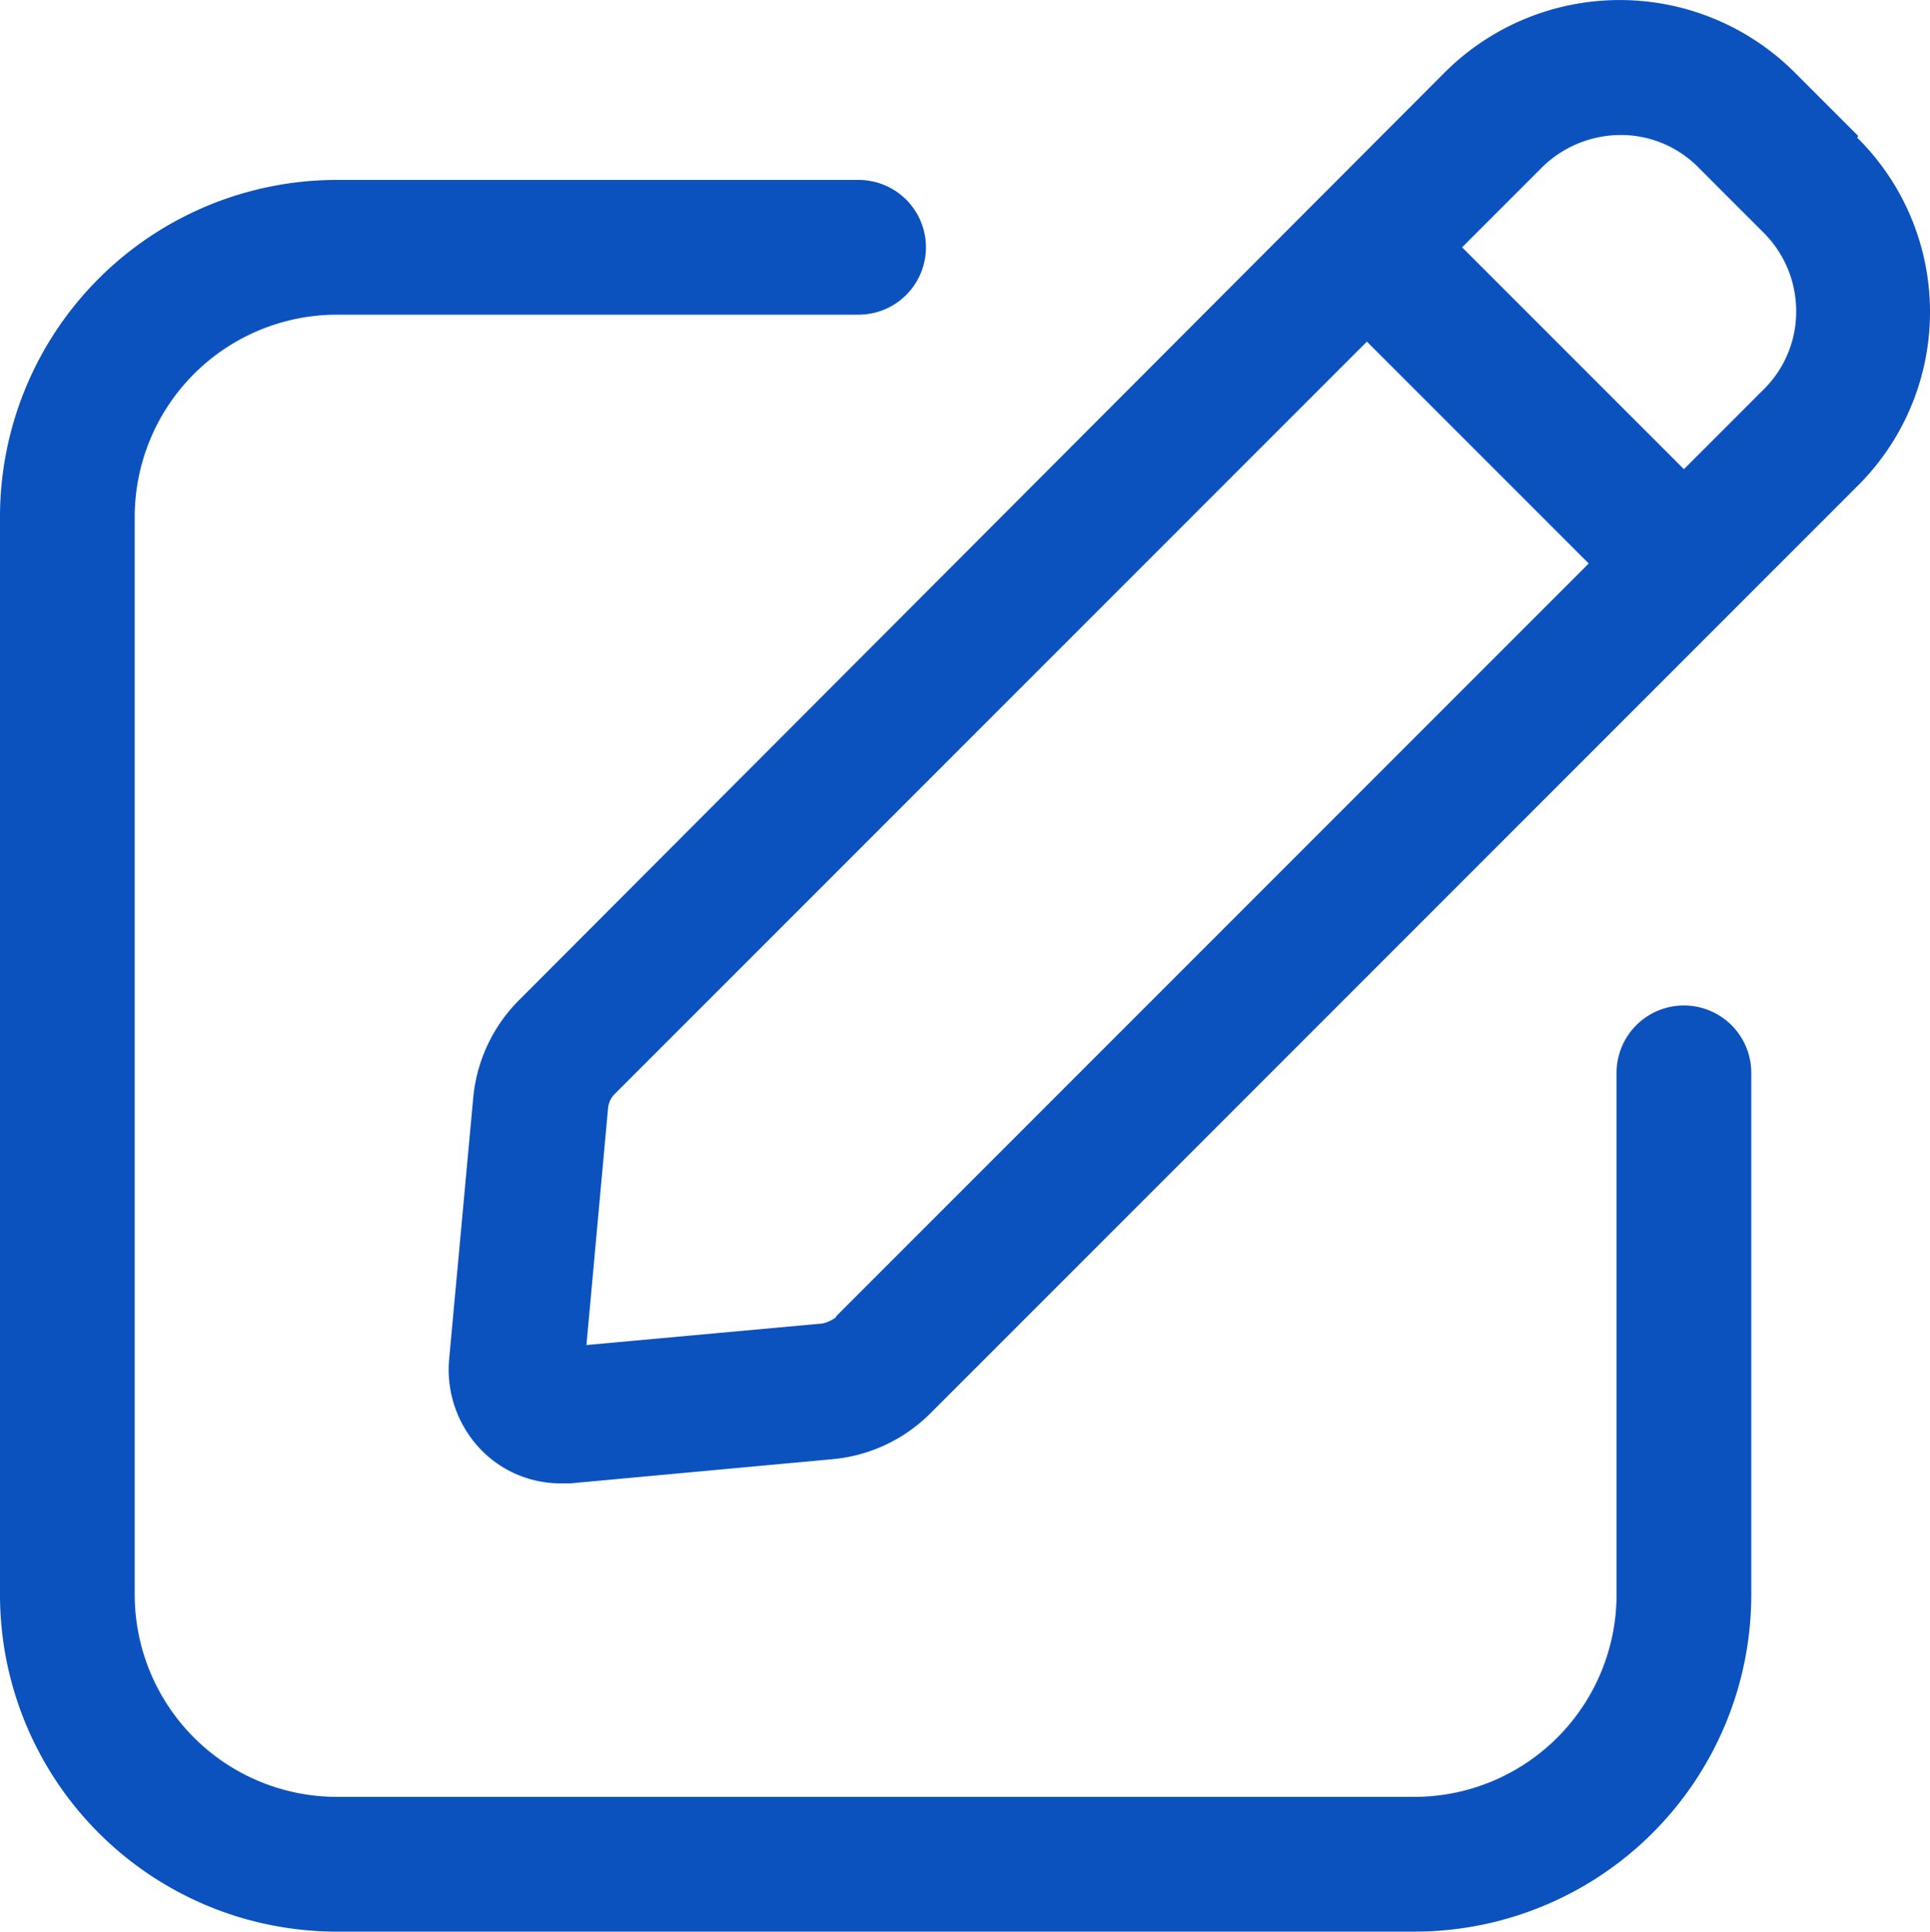 <svg xmlns="http://www.w3.org/2000/svg" width="21.49" height="21.503" viewBox="0 0 21.49 21.503">
  <path id="compose" d="M21.94,2.76l-.71-.71a2.758,2.758,0,0,0-3.89,0L7.03,12.38a1.767,1.767,0,0,0-.51,1.08l-.27,2.93a1.285,1.285,0,0,0,.36,1,1.234,1.234,0,0,0,.88.37H7.6l2.93-.27a1.767,1.767,0,0,0,1.08-.51L21.93,6.66a2.728,2.728,0,0,0,0-3.88ZM10.56,15.91a.418.418,0,0,1-.15.07l-2.63.24.24-2.63a.257.257,0,0,1,.07-.16l8.38-8.38,2.47,2.47L10.56,15.9ZM20.88,5.59,20,6.47,17.53,4l.88-.88a1.251,1.251,0,0,1,.88-.37,1.21,1.21,0,0,1,.88.37l.71.71a1.234,1.234,0,0,1,.37.88,1.217,1.217,0,0,1-.37.88Zm-.13,7.6V19A3.751,3.751,0,0,1,17,22.75H5A3.751,3.751,0,0,1,1.25,19V7A3.751,3.751,0,0,1,5,3.25h5.81a.75.75,0,0,1,0,1.5H5A2.253,2.253,0,0,0,2.75,7V19A2.253,2.253,0,0,0,5,21.25H17A2.253,2.253,0,0,0,19.25,19V13.19a.75.75,0,0,1,1.5,0Z" transform="translate(-1.25 -1.247)" fill="#0b52be"/>
</svg>
